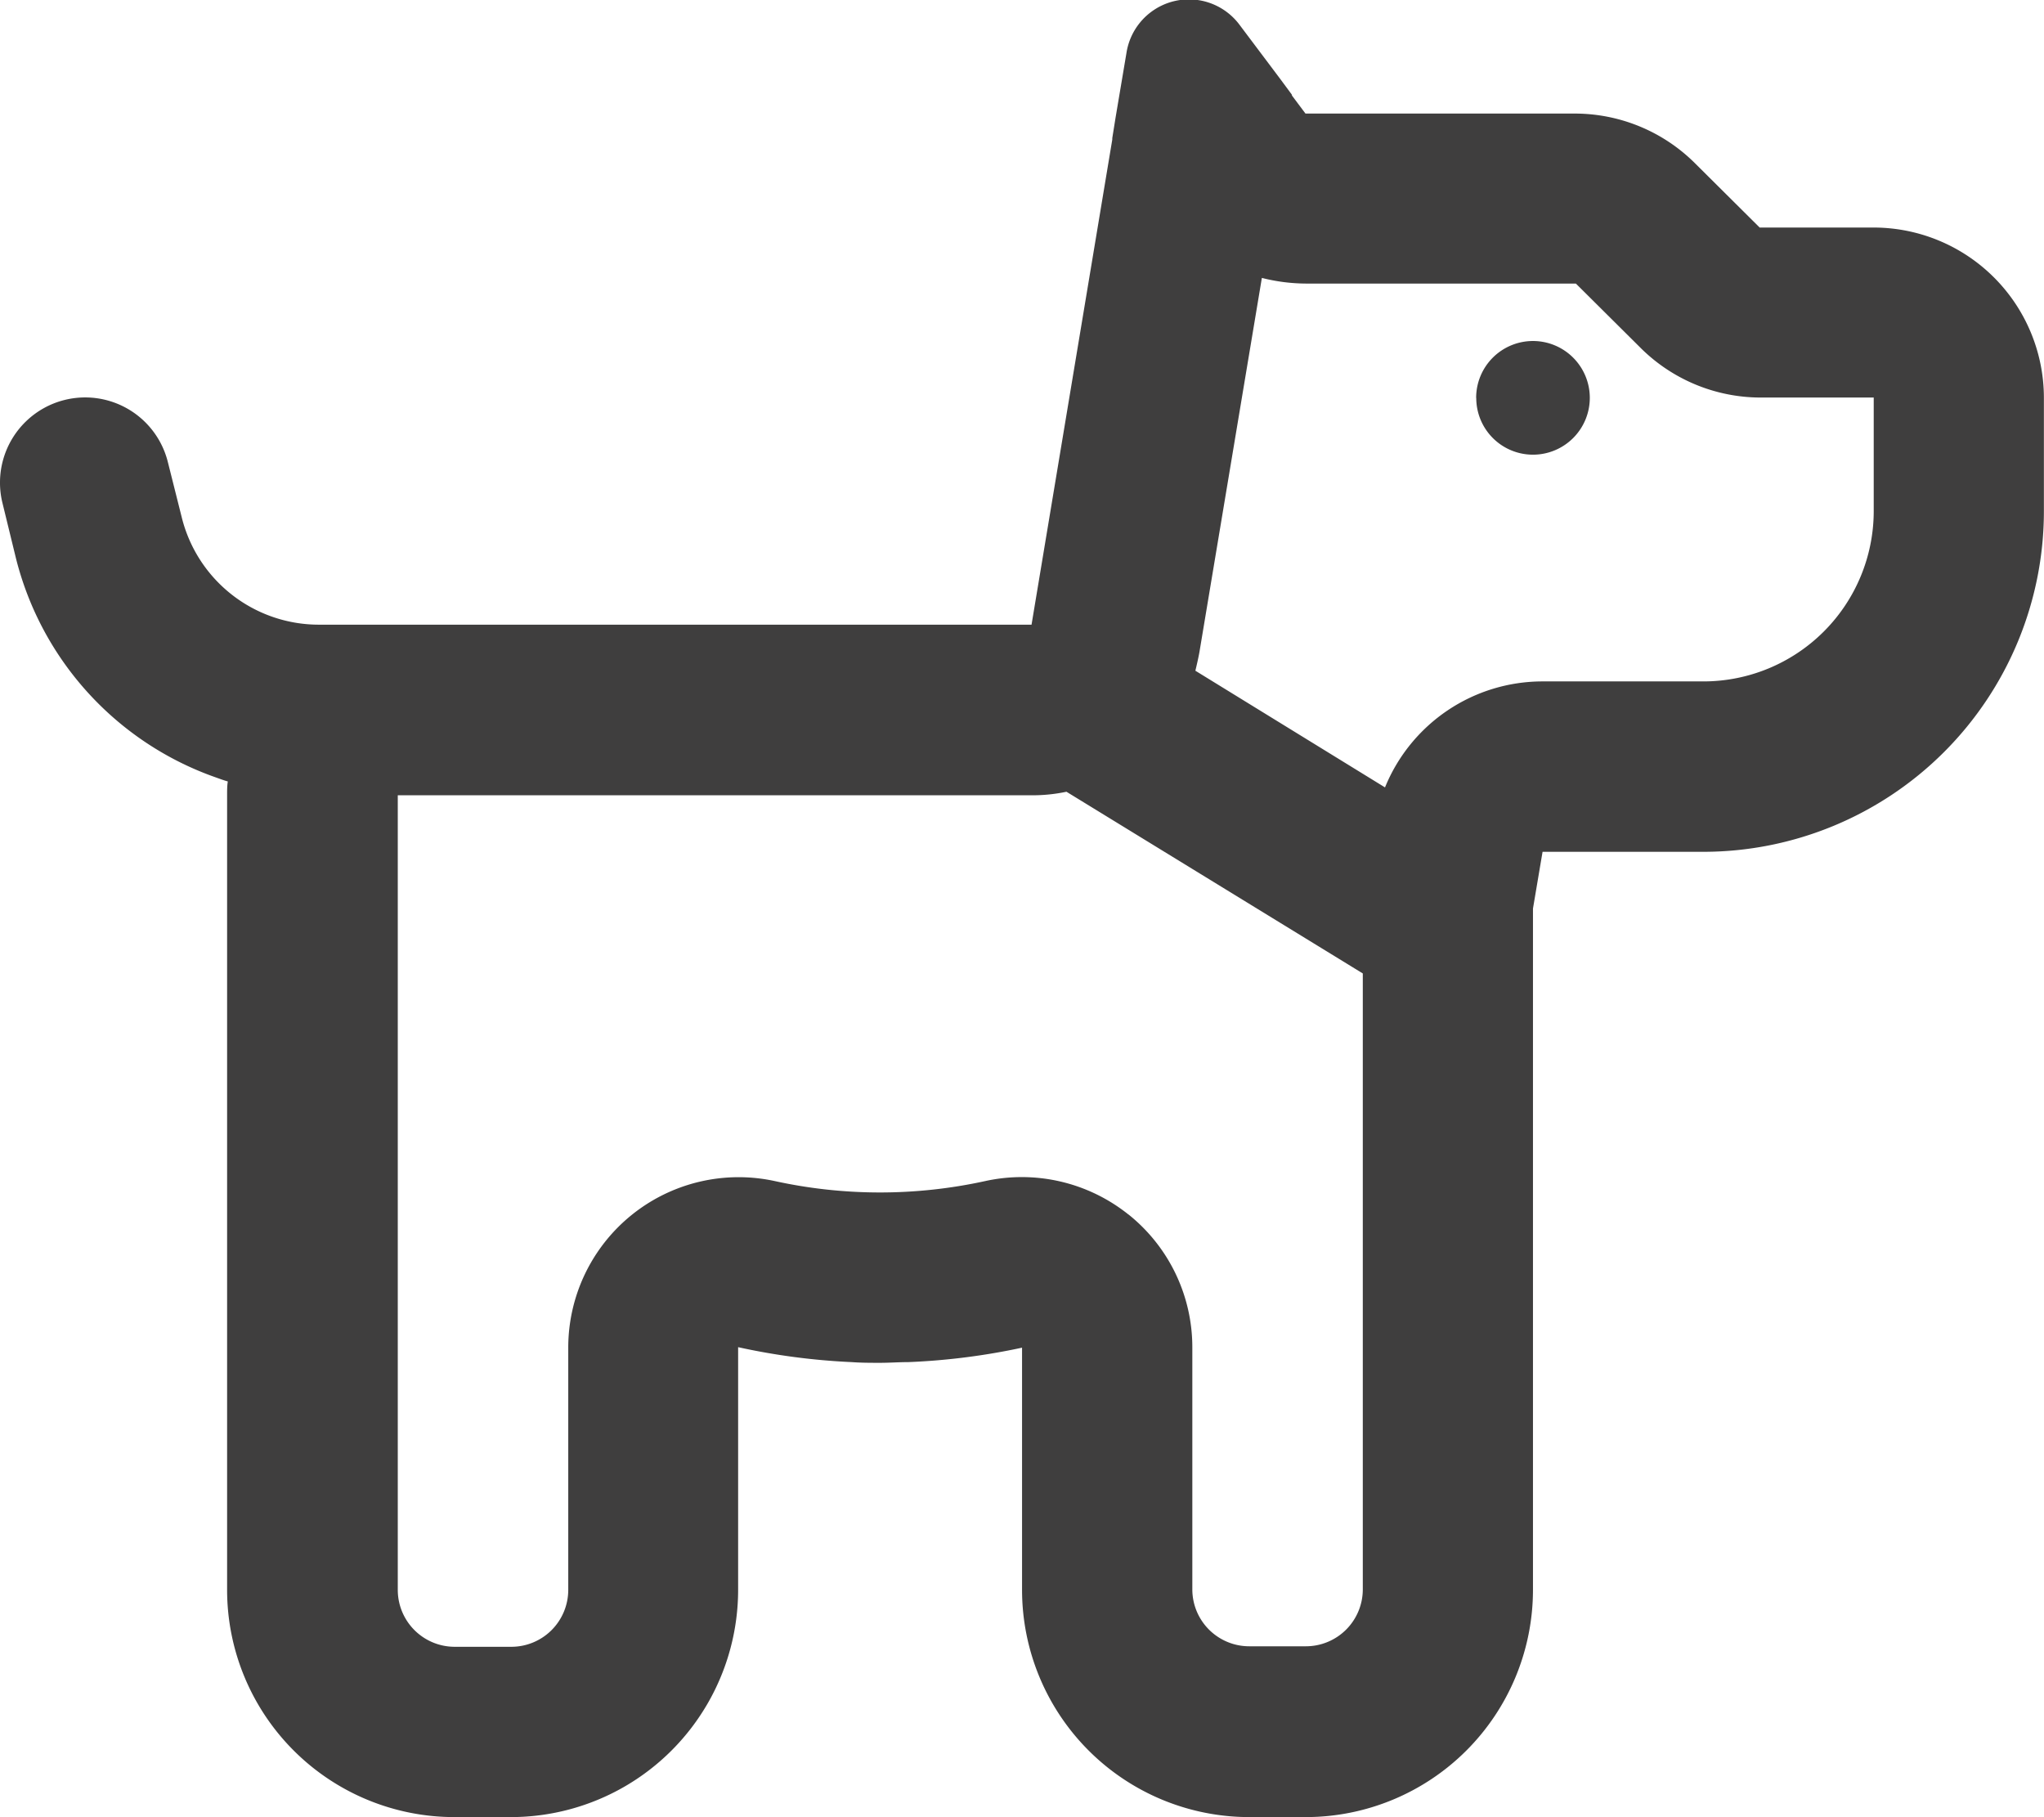 <?xml version="1.0" encoding="UTF-8"?>
<svg xmlns="http://www.w3.org/2000/svg" width="20.251" height="18" viewBox="0 0 20.251 18">
  <path id="Pfad_1331" data-name="Pfad 1331" d="M11.18,12.03a1.684,1.684,0,0,1,.633,1.315v2.4a.564.564,0,0,0,.563.563h.563a.564.564,0,0,0,.563-.562V9.643l-2.936-1.8a1.624,1.624,0,0,1-.348.035H3.941l0,.028V15.75a.564.564,0,0,0,.563.563h.563a.564.564,0,0,0,.563-.562v-2.4A1.688,1.688,0,0,1,7.678,11.7a4.869,4.869,0,0,0,2.081,0,1.691,1.691,0,0,1,1.42.33m.664-5.386L13.722,7.8A1.686,1.686,0,0,1,15.283,6.75h1.593a1.688,1.688,0,0,0,1.688-1.687V3.938H17.438a1.688,1.688,0,0,1-1.192-.5l-.633-.629H12.938a1.807,1.807,0,0,1-.436-.056l-.619,3.709c-.011.06-.025.12-.039.179m-9.587,1.1c-.039-.011-.077-.025-.116-.039A3.1,3.1,0,0,1,.158,5.53L.025,4.985a.844.844,0,0,1,1.638-.408l.137.545A1.4,1.4,0,0,0,3.164,6.188H10.22l.8-4.806,0-.014.032-.2.109-.647A.626.626,0,0,1,12.284.25l.394.524.12.162L12.8.946l.134.179h2.675a1.688,1.688,0,0,1,1.192.5l.633.629h1.125A1.688,1.688,0,0,1,20.25,3.938V5.063a3.376,3.376,0,0,1-3.375,3.375H15.283L15.188,9v6.75A2.252,2.252,0,0,1,12.938,18h-.562a2.252,2.252,0,0,1-2.25-2.25v-2.4A6.611,6.611,0,0,1,9,13.493c-.095,0-.186.007-.281.007s-.186,0-.281-.007a6.611,6.611,0,0,1-1.125-.148v2.4A2.252,2.252,0,0,1,5.063,18H4.5a2.252,2.252,0,0,1-2.25-2.25V7.875c0-.046,0-.091.007-.134m12.368-3.8a.563.563,0,1,1,.563.563.562.562,0,0,1-.562-.562" transform="translate(0)" fill="#3f3e3e"></path>
</svg>
